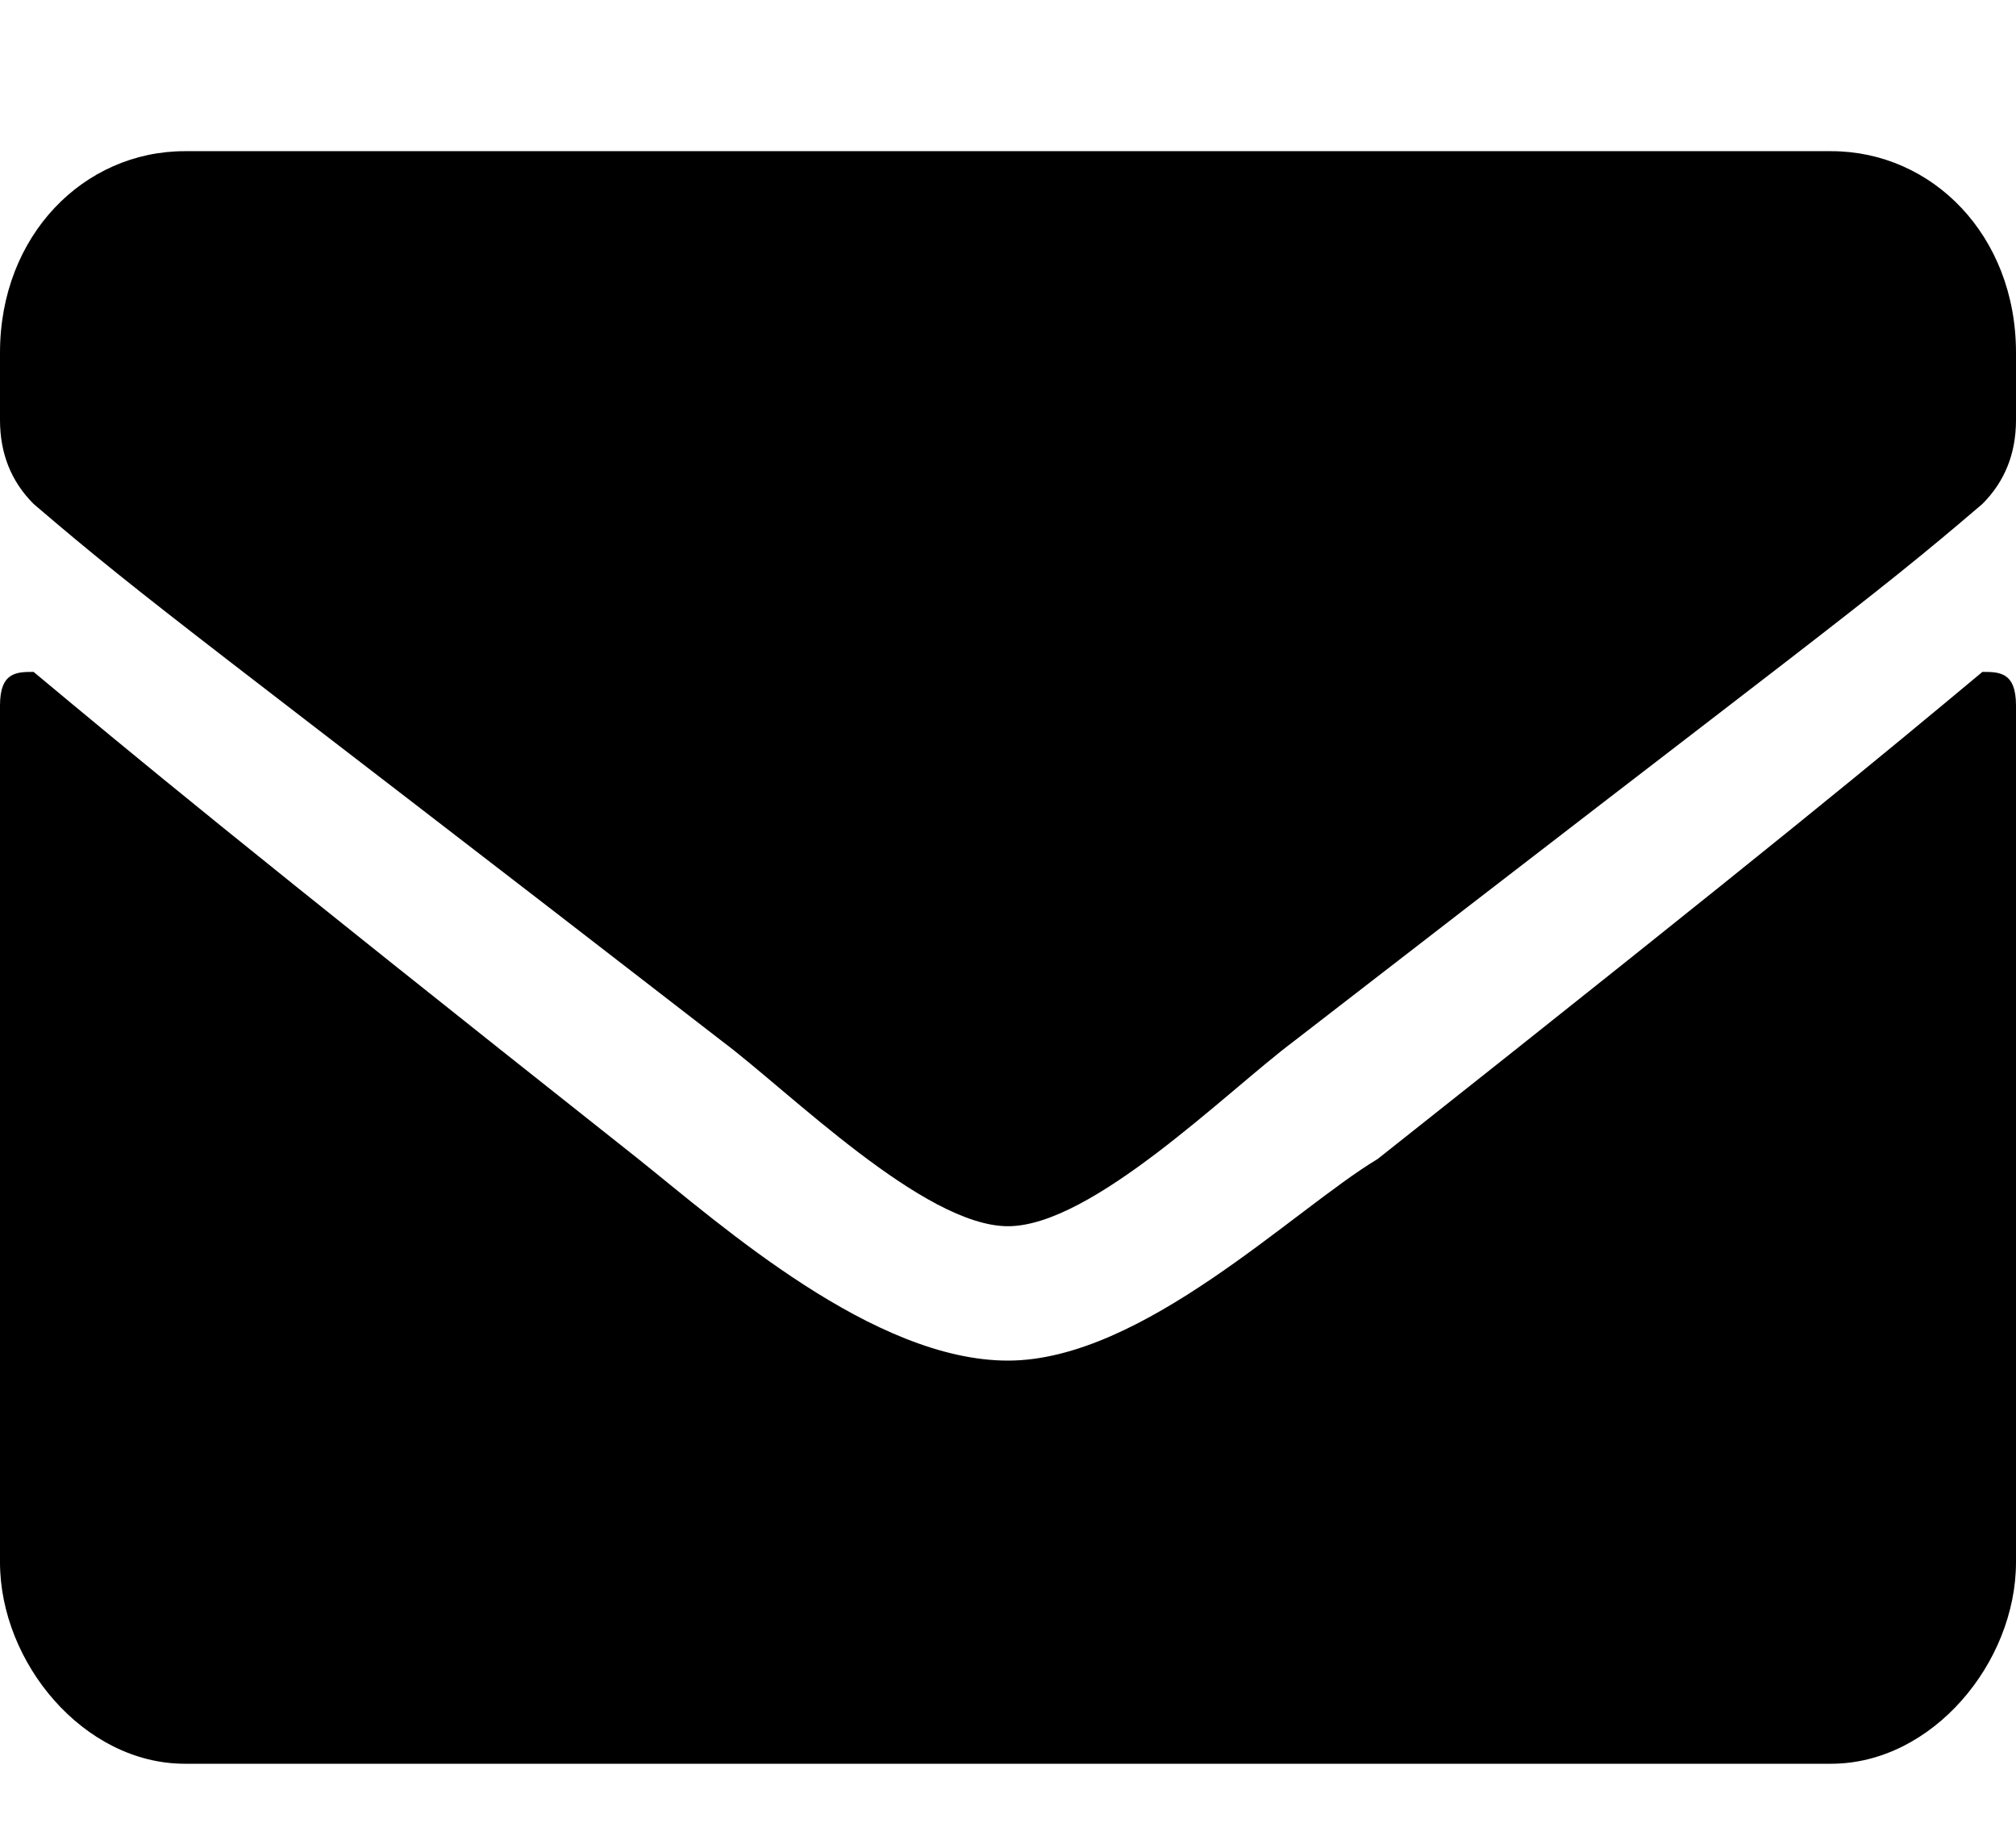 <svg version="1.2" xmlns="http://www.w3.org/2000/svg" viewBox="0 0 12 11" width="12" height="11"><style>.s0{fill:#000000}</style><path fill-rule="evenodd" class="s0" d="m11.8 4c0.1 0 0.2 0 0.2 0.2v5.1c0 0.6-0.5 1.2-1.1 1.2h-9.8c-0.6 0-1.1-0.6-1.1-1.2v-5.1c0-0.2 0.1-0.2 0.2-0.2c0.6 0.5 1.2 1 3.6 2.9c0.5 0.4 1.4 1.2 2.2 1.2c0.8 0 1.7-0.9 2.2-1.2c2.4-1.9 3-2.4 3.6-2.9zm-5.8 3.3c0.5 0 1.3-0.8 1.7-1.1c3.1-2.4 3.4-2.6 4.1-3.2q0.2-0.2 0.2-0.5v-0.4c0-0.7-0.5-1.2-1.1-1.2h-9.8c-0.6 0-1.1 0.5-1.1 1.2v0.4q0 0.3 0.2 0.5c0.7 0.6 1 0.8 4.1 3.2c0.4 0.3 1.2 1.1 1.7 1.1z" /></svg>